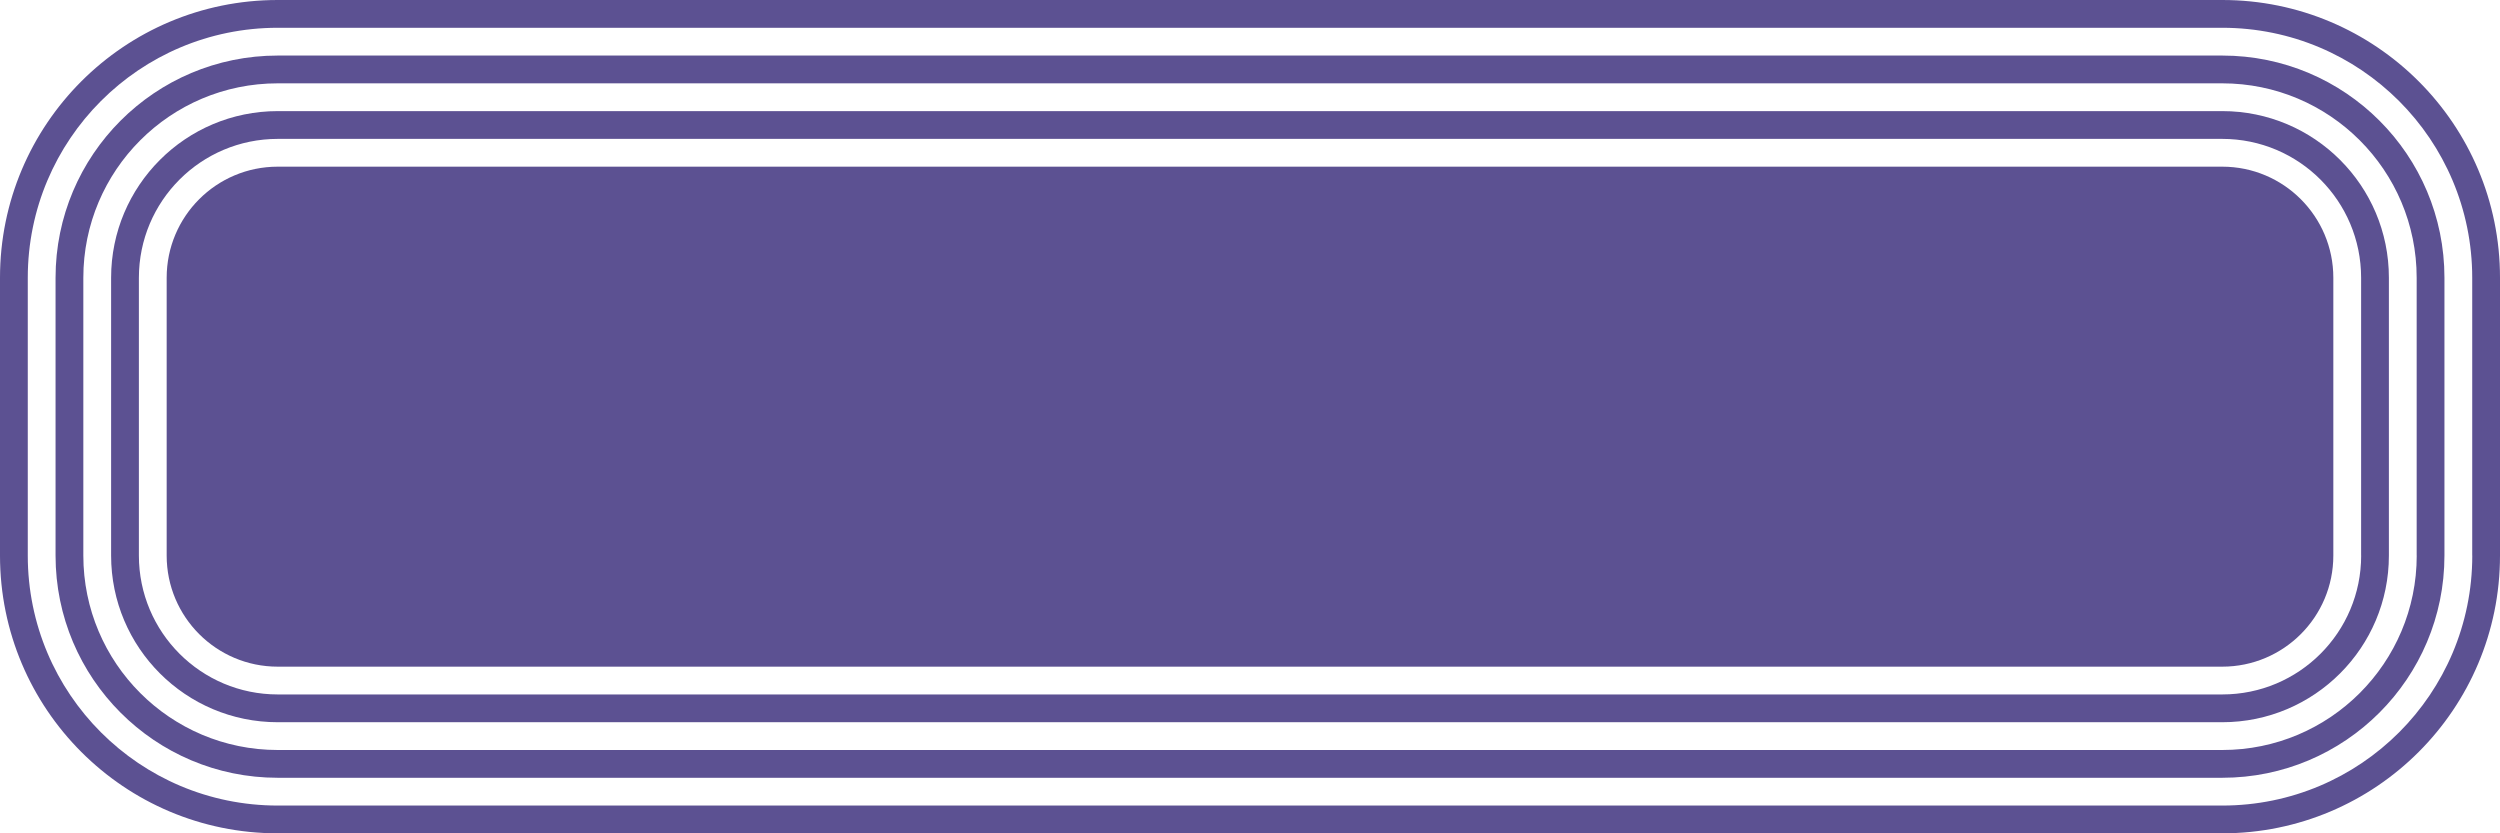 <?xml version="1.0" encoding="UTF-8" standalone="no"?><svg xmlns="http://www.w3.org/2000/svg" xmlns:xlink="http://www.w3.org/1999/xlink" fill="#5c5192" height="30" preserveAspectRatio="xMidYMid meet" version="1" viewBox="5.0 35.0 90.0 30.0" width="90" zoomAndPan="magnify"><g id="change1_1"><path d="M85.002,35H15C9.473,35,5,39.478,5,45v10c0,5.521,4.473,10,10,10h70c5.527,0,10-4.479,10-10V45 C95.002,39.478,90.527,35,85.002,35z M94.002,55c0,4.971-4.023,9-9,9H15c-4.975,0-9-4.029-9-9V45c0-4.97,4.025-9,9-9h70 c4.975,0,9,4.03,9,9v10H94.002z"/></g><g id="change1_2"><path d="M85.002,37H15c-4.422,0-8,3.582-8,8v10c0,4.418,3.578,8,8,8h70c4.422,0,8-3.582,8-8V45C93.002,40.582,89.424,37,85.002,37z M92.002,55c0,3.865-3.132,7-7,7H15c-3.869,0-7-3.135-7-7V45c0-3.865,3.131-7,7-7h70c3.869,0,7,3.135,7,7v10H92.002z"/></g><g id="change1_3"><path d="M85.002,39H15c-3.316,0-6,2.687-6,6v10c0,3.312,2.684,6,6,6h70c3.316,0,6-2.688,6-6V45C91.002,41.687,88.316,39,85.002,39z M90.002,55c0,2.762-2.236,5-5,5H15c-2.764,0-5-2.238-5-5V45c0-2.762,2.236-5,5-5h70c2.764,0,5,2.238,5,5v10H90.002z"/></g><g id="change1_4"><path d="M15,41c-2.211,0-4,1.791-4,4v10c0,2.209,1.789,4,4,4h70c2.211,0,4-1.791,4-4V45c0-2.209-1.789-4-4-4H15z"/></g></svg>